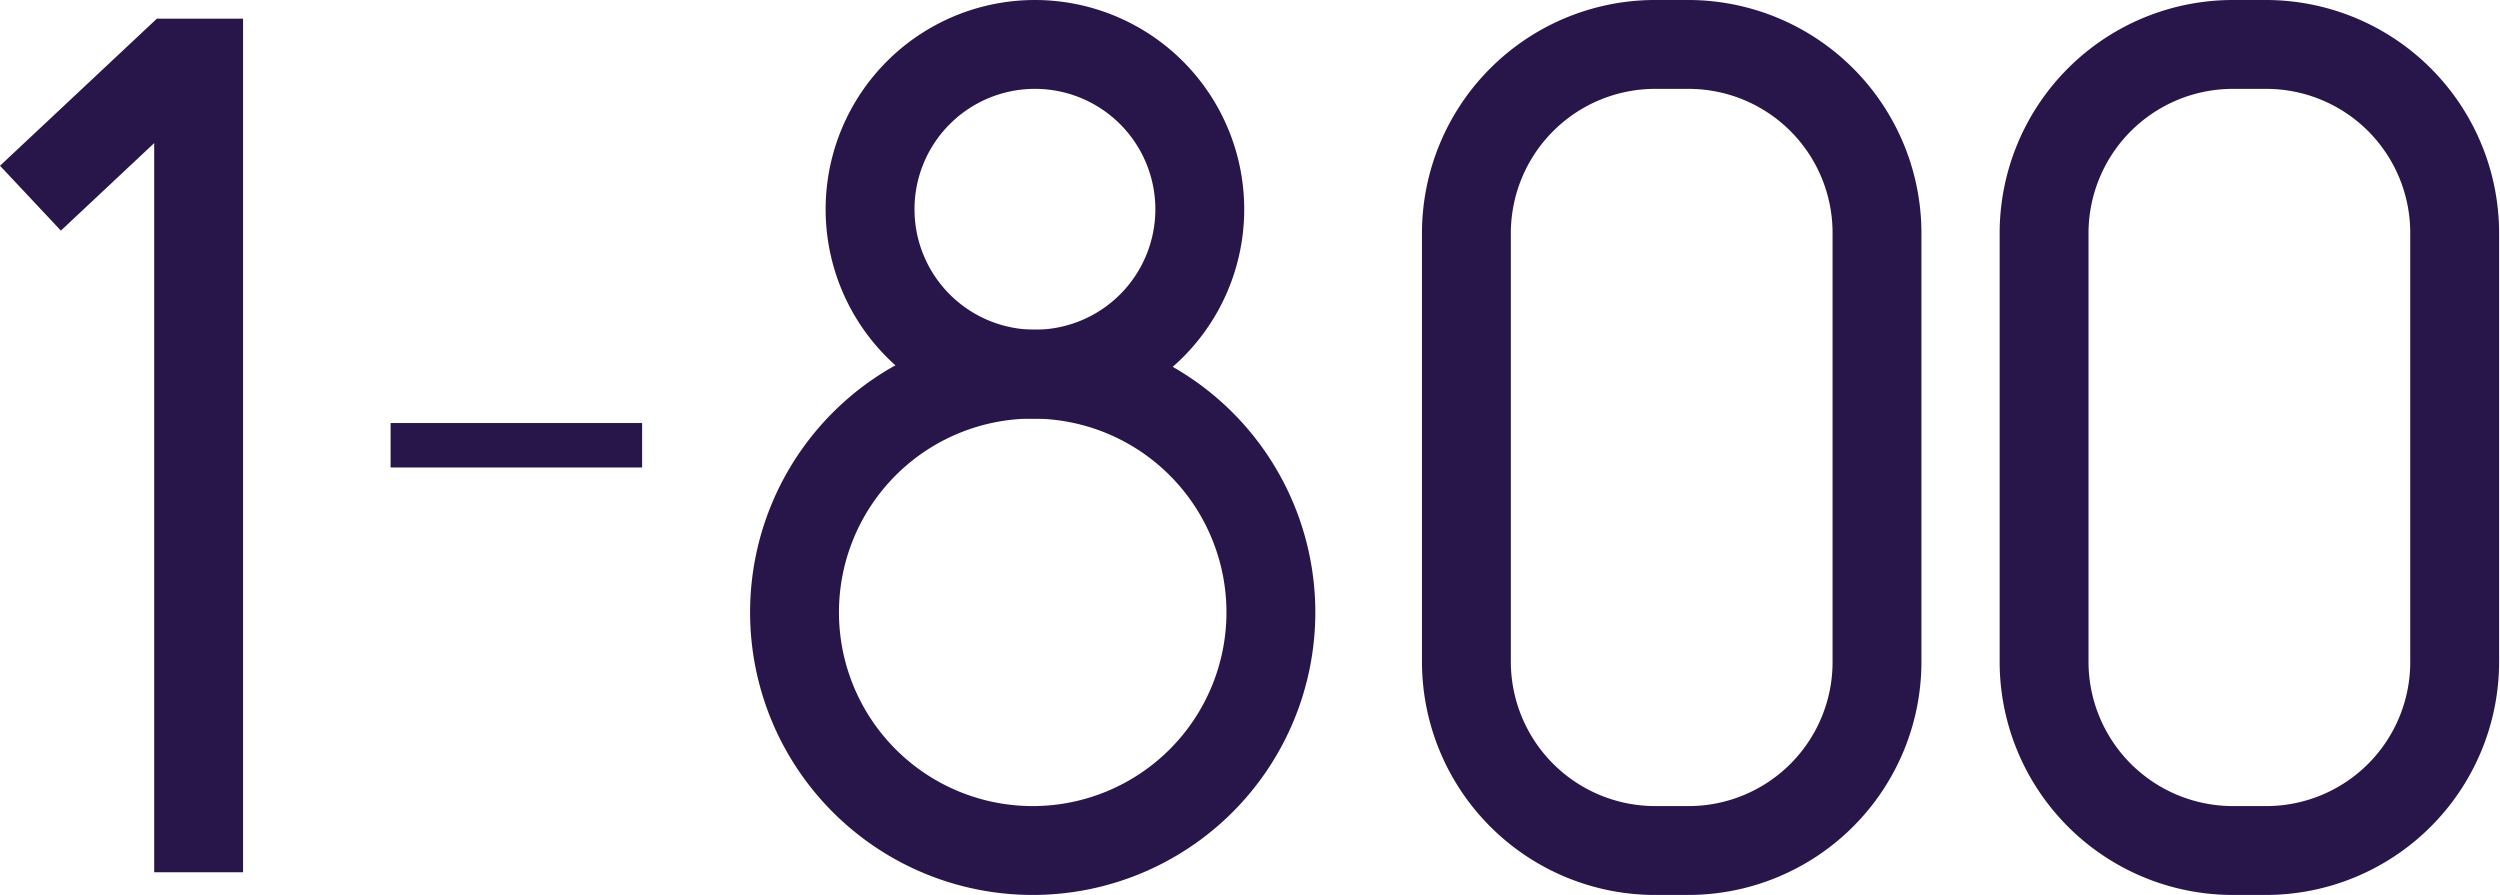 <svg xmlns="http://www.w3.org/2000/svg" viewBox="0 0 56.26 20.14"><defs><style>.cls-1{fill:#28164b;}</style></defs><title>Asset 8</title><g id="Layer_2" data-name="Layer 2"><g id="Layer_1-2" data-name="Layer 1"><polygon class="cls-1" points="3.53 0.42 0 3.73 1.37 5.19 3.47 3.22 3.47 19.63 5.47 19.63 5.47 0.42 3.53 0.42"/><rect class="cls-1" x="8.79" y="9.52" width="5.66" height="1"/><path class="cls-1" d="M23.24,9.42A4.71,4.71,0,1,1,28,4.71,4.71,4.71,0,0,1,23.24,9.42Zm0-7.42A2.71,2.71,0,1,0,26,4.71,2.71,2.71,0,0,0,23.24,2Z"/><path class="cls-1" d="M23.24,20.14a6.36,6.36,0,1,1,6.36-6.36A6.36,6.36,0,0,1,23.24,20.14Zm0-10.72a4.36,4.36,0,1,0,4.36,4.36A4.36,4.36,0,0,0,23.24,9.42Z"/><path class="cls-1" d="M38,20.14H37.2A5.25,5.25,0,0,1,32,14.9V5.24A5.25,5.25,0,0,1,37.2,0H38a5.25,5.25,0,0,1,5.24,5.24V14.9A5.25,5.25,0,0,1,38,20.14ZM37.2,2A3.25,3.25,0,0,0,34,5.24V14.9a3.25,3.25,0,0,0,3.24,3.24H38a3.24,3.24,0,0,0,3.24-3.24V5.24A3.24,3.24,0,0,0,38,2Z"/><path class="cls-1" d="M51,20.14h-.77A5.25,5.25,0,0,1,45,14.9V5.24A5.25,5.25,0,0,1,50.25,0H51a5.25,5.25,0,0,1,5.24,5.24V14.9A5.25,5.25,0,0,1,51,20.14ZM50.25,2A3.25,3.25,0,0,0,47,5.24V14.9a3.25,3.25,0,0,0,3.24,3.24H51a3.24,3.24,0,0,0,3.24-3.24V5.24A3.24,3.24,0,0,0,51,2Z"/></g></g></svg>